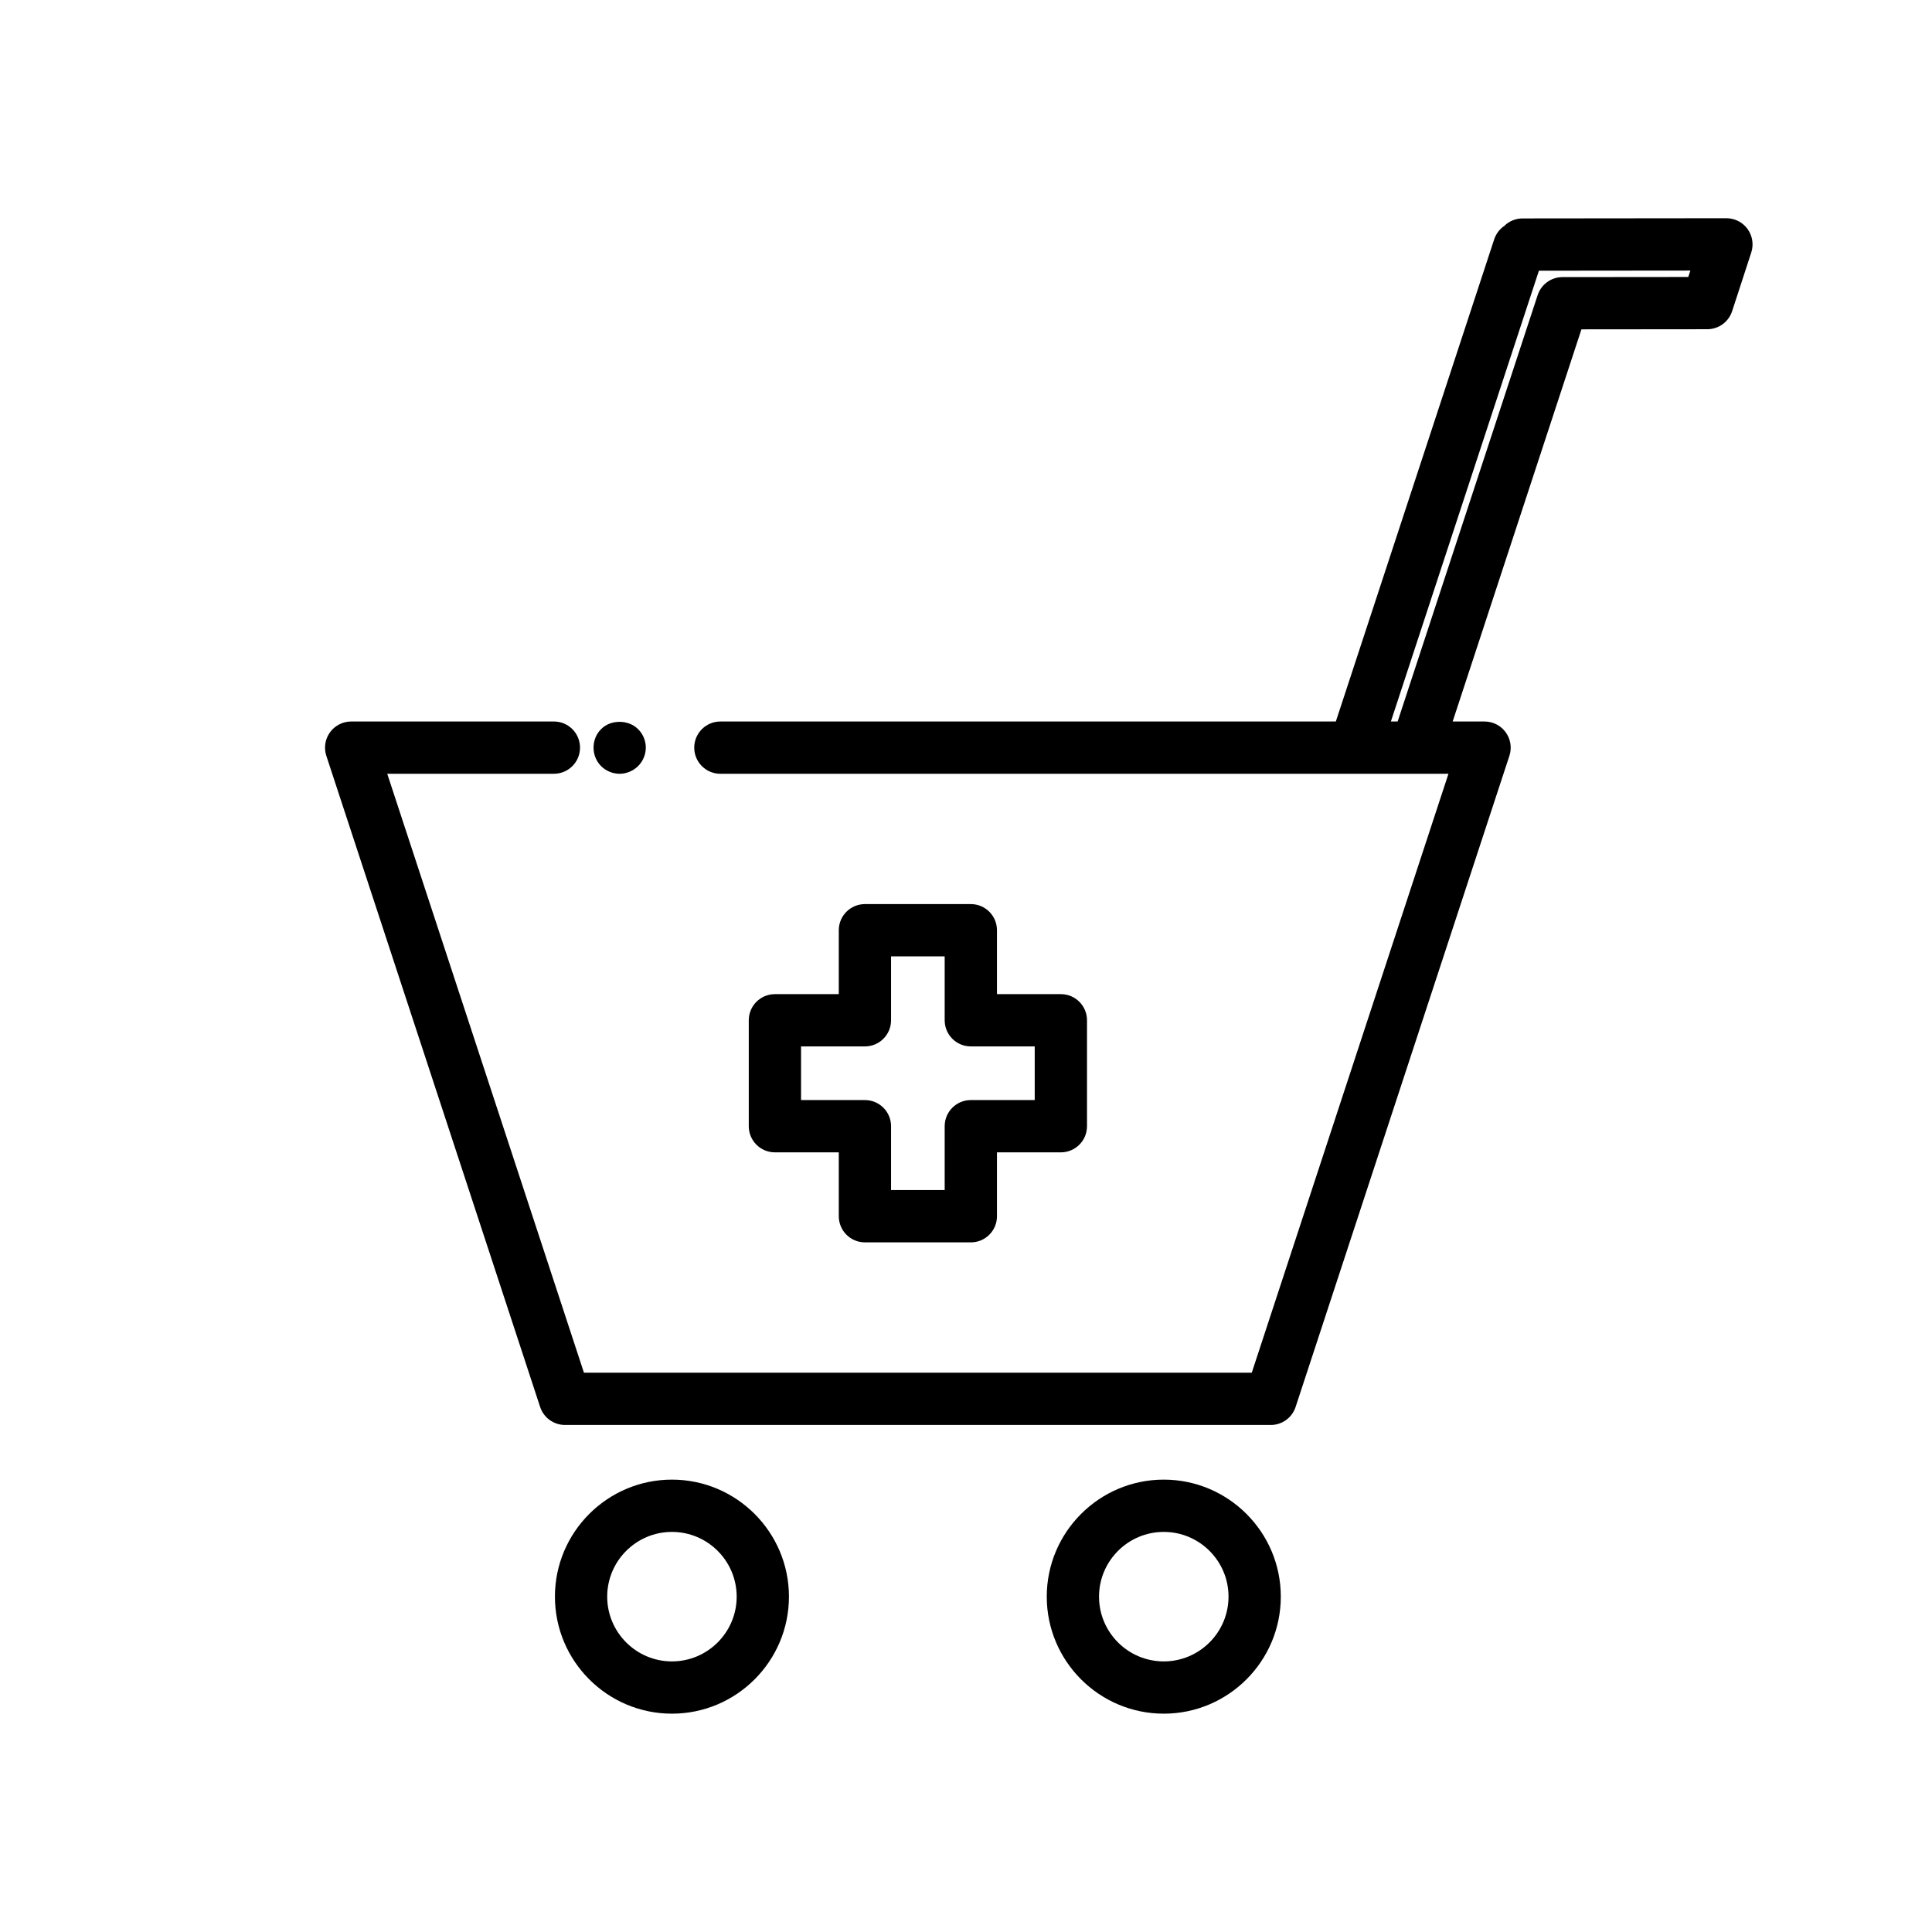<?xml version="1.0" encoding="UTF-8"?>
<!-- Uploaded to: SVG Repo, www.svgrepo.com, Generator: SVG Repo Mixer Tools -->
<svg fill="#000000" width="800px" height="800px" version="1.1" viewBox="144 144 512 512" xmlns="http://www.w3.org/2000/svg">
 <g>
  <path d="m480.75 521.63h-187.02c-2.992 0-5.648-1.918-6.586-4.766l-56.664-172.57c-0.695-2.109-0.328-4.422 0.973-6.227 1.301-1.797 3.391-2.863 5.606-2.863h53.727c3.828 0 6.926 3.102 6.926 6.926 0 3.824-3.098 6.926-6.926 6.926h-44.164l52.129 158.72h176.98l52.125-158.72-192.95 0.004c-3.828 0-6.926-3.102-6.926-6.926 0-3.824 3.098-6.926 6.926-6.926h202.52c2.215 0 4.309 1.062 5.606 2.863 1.305 1.797 1.668 4.117 0.973 6.227l-56.66 172.57c-0.938 2.848-3.594 4.766-6.586 4.766z"/>
  <path d="m504.05 345.95c-0.715 0-1.441-0.109-2.16-0.348-3.637-1.195-5.613-5.109-4.422-8.742l42.508-129.43c0.488-1.477 1.438-2.711 2.66-3.547 1.266-1.25 2.996-1.996 4.863-1.996l54.008-0.055h0.012c2.215 0 4.301 1.059 5.602 2.856 1.301 1.797 1.672 4.106 0.984 6.219l-5.074 15.562c-0.934 2.848-3.586 4.777-6.586 4.781l-33.348 0.031-36.09 109.91c-1.195 3.633-5.09 5.613-8.742 4.422-3.637-1.195-5.613-5.109-4.422-8.742l37.656-114.67c0.938-2.84 3.586-4.762 6.578-4.766l33.336-0.031 0.555-1.703-40.137 0.039-41.195 125.45c-0.957 2.918-3.676 4.766-6.586 4.766z"/>
  <path d="m322.07 598.14c-17.098 0-31.008-13.91-31.008-31.016 0-17.098 13.914-31.008 31.008-31.008s31.008 13.91 31.008 31.008c0 17.102-13.91 31.016-31.008 31.016zm0-48.168c-9.461 0-17.156 7.699-17.156 17.156 0 9.461 7.691 17.16 17.156 17.16 9.461 0 17.156-7.699 17.156-17.16 0-9.465-7.695-17.156-17.156-17.156z"/>
  <path d="m452.41 598.14c-17.098 0-31.008-13.91-31.008-31.016 0-17.098 13.914-31.008 31.008-31.008 17.105 0 31.016 13.91 31.016 31.008 0.004 17.102-13.91 31.016-31.016 31.016zm0-48.168c-9.461 0-17.156 7.699-17.156 17.156 0 9.461 7.691 17.16 17.156 17.16 9.461 0 17.16-7.699 17.16-17.16 0.004-9.465-7.699-17.156-17.16-17.156z"/>
  <path d="m308.2 349.06c-1.812 0-3.633-0.754-4.891-2.016-1.309-1.309-2.012-3.074-2.012-4.938 0-1.812 0.707-3.629 2.012-4.887 2.519-2.57 7.211-2.57 9.773 0 1.309 1.258 2.066 3.074 2.066 4.887 0 1.863-0.754 3.629-2.066 4.938-1.305 1.262-3.066 2.016-4.883 2.016z"/>
  <path d="m401.28 473.24h-28.066c-3.828 0-6.926-3.102-6.926-6.926v-16.93h-16.93c-3.828 0-6.926-3.102-6.926-6.926v-28.074c0-3.824 3.098-6.926 6.926-6.926h16.93v-16.938c0-3.824 3.098-6.926 6.926-6.926h28.066c3.828 0 6.926 3.102 6.926 6.926v16.938h16.934c3.828 0 6.926 3.102 6.926 6.926v28.074c0 3.824-3.098 6.926-6.926 6.926h-16.934v16.93c0.004 3.824-3.098 6.926-6.926 6.926zm-21.141-13.855h14.211v-16.93c0-3.824 3.098-6.926 6.926-6.926h16.934v-14.219h-16.934c-3.828 0-6.926-3.102-6.926-6.926v-16.938h-14.211v16.938c0 3.824-3.098 6.926-6.926 6.926h-16.93v14.219h16.93c3.828 0 6.926 3.102 6.926 6.926z"/>
 </g>
</svg>